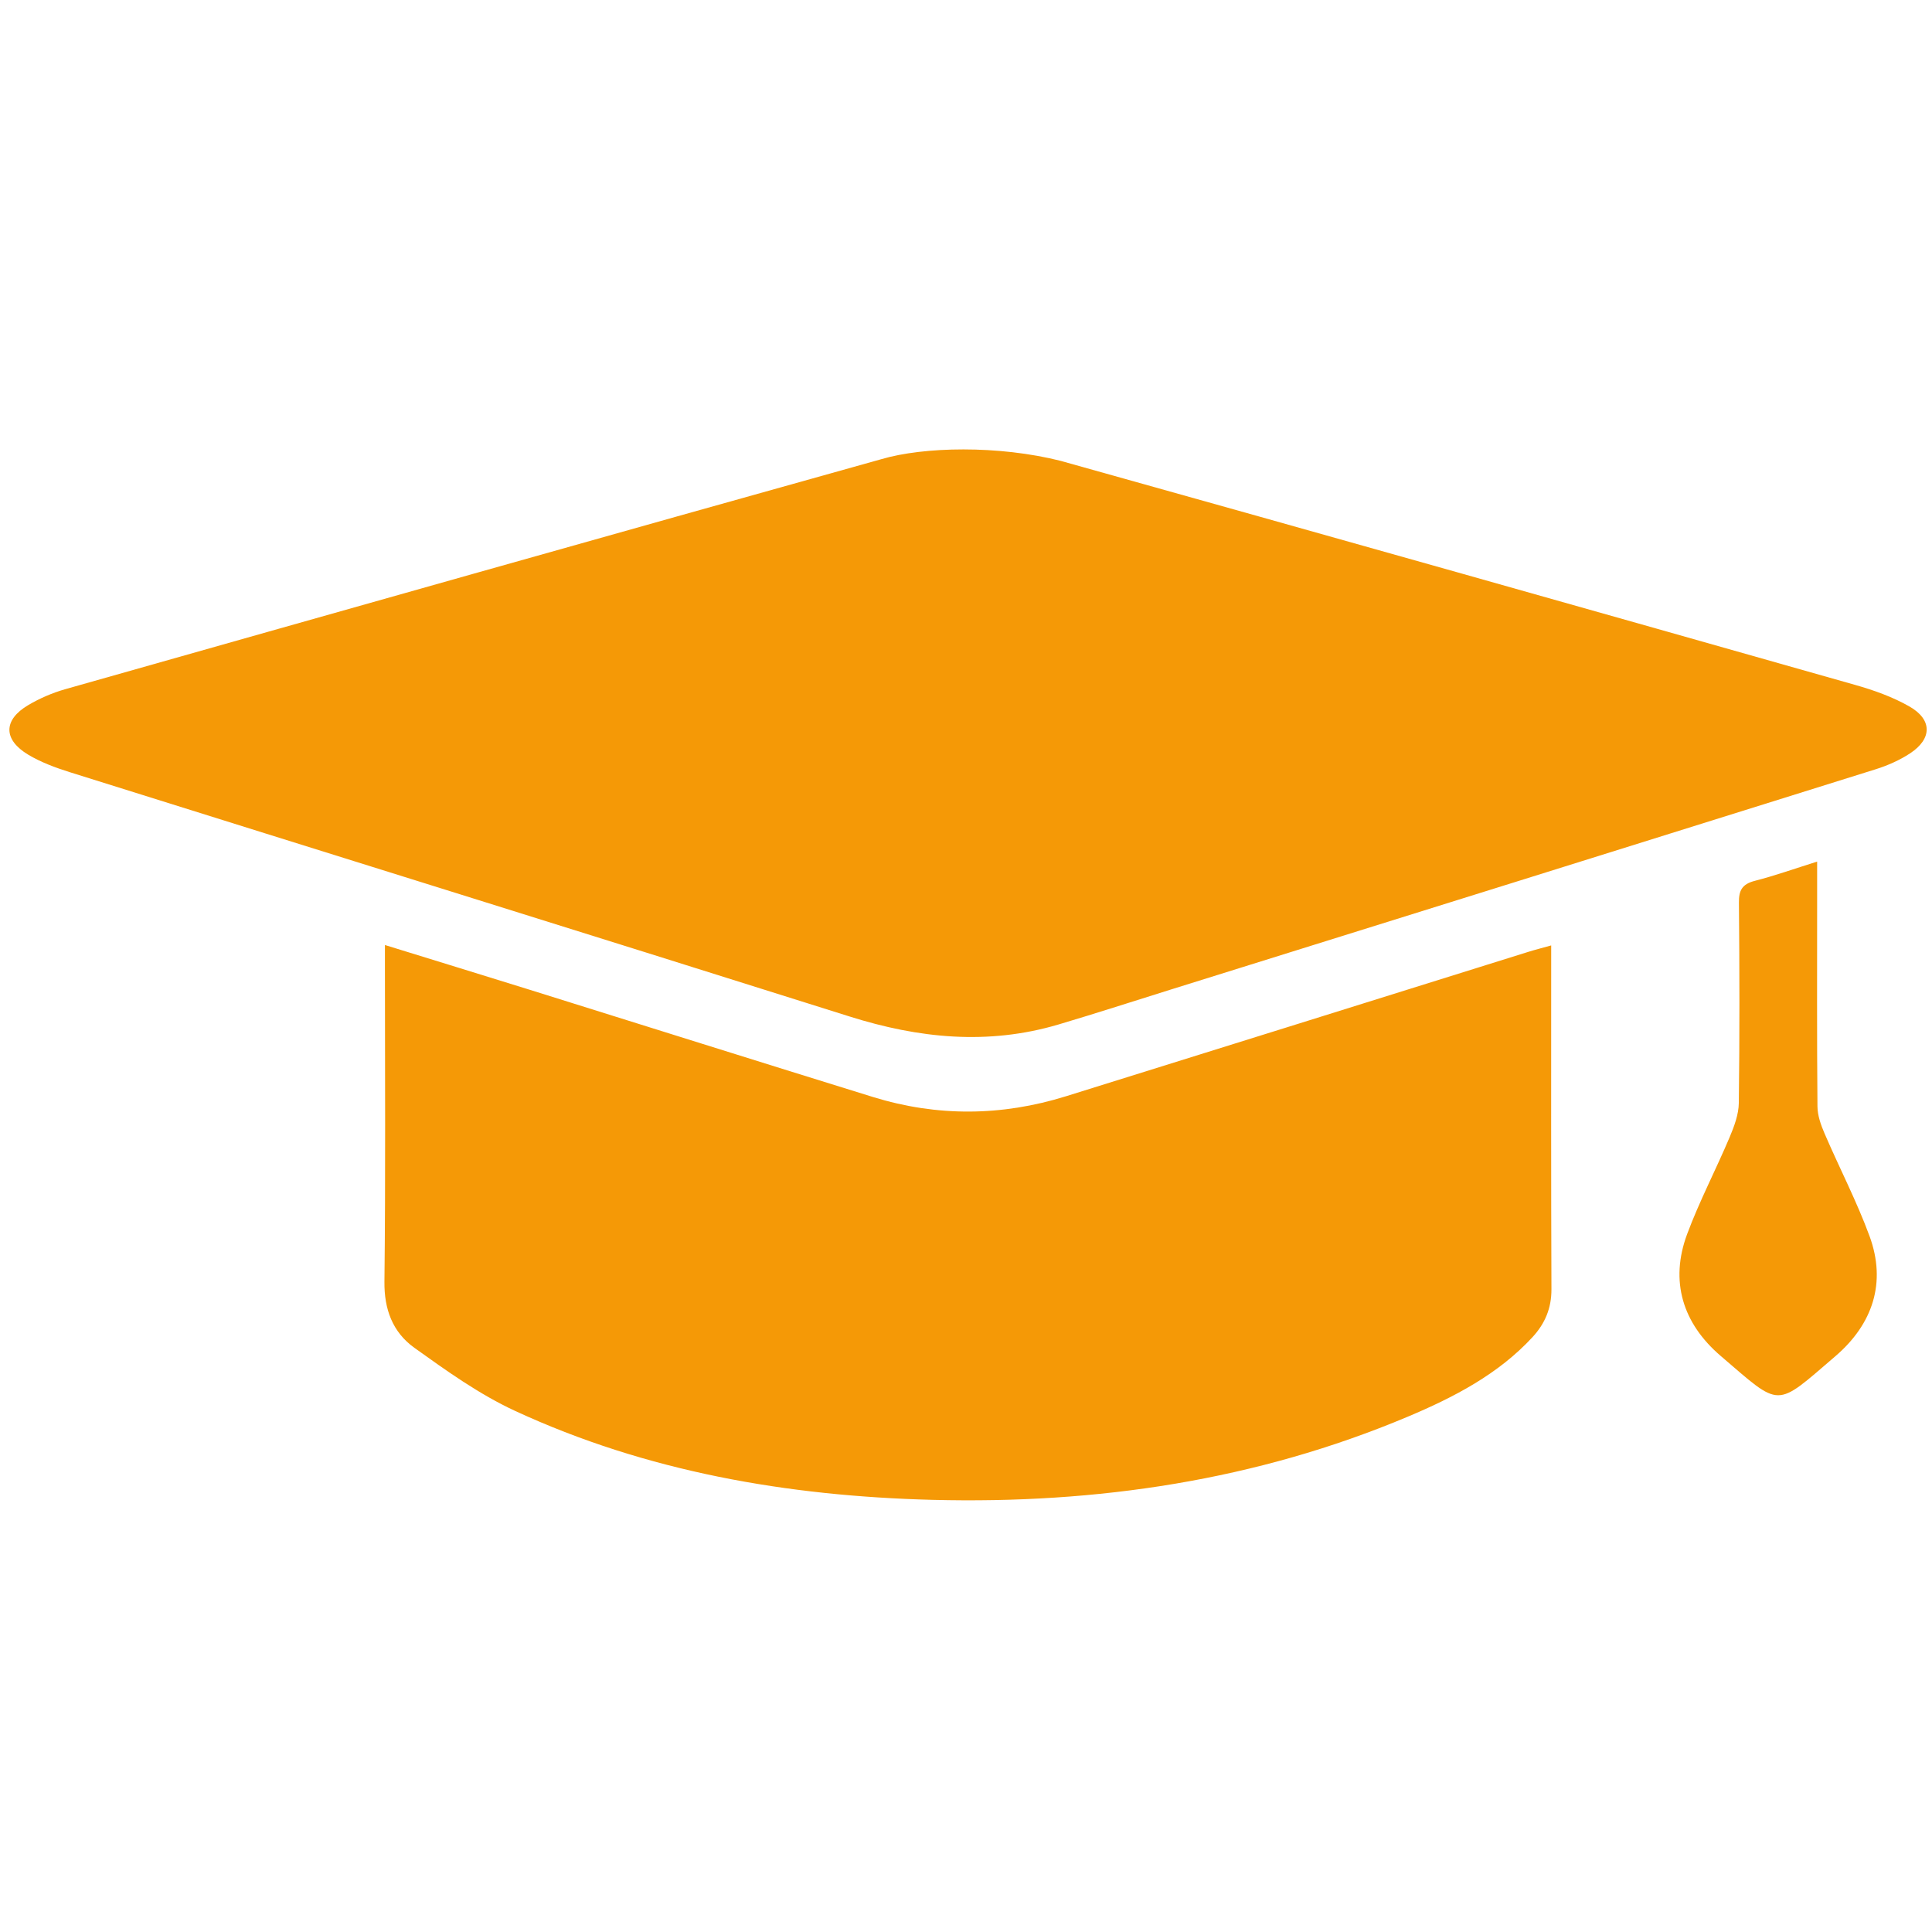 <?xml version="1.0" encoding="utf-8"?>
<!-- Generator: Adobe Illustrator 27.2.0, SVG Export Plug-In . SVG Version: 6.00 Build 0)  -->
<svg version="1.1" id="a" xmlns="http://www.w3.org/2000/svg" xmlns:xlink="http://www.w3.org/1999/xlink" x="0px" y="0px"
	 viewBox="0 0 500 500" style="enable-background:new 0 0 500 500;" xml:space="preserve">
<style type="text/css">
	.st0{fill:#F59906;}
</style>
<path class="st0" d="M274.701,119.327c68.522,19.158,136.979,38.51,205.417,57.928c4.838,1.372,9.723,3.114,14.023,5.57
	c5.969,3.402,5.923,8.369,0.185,12.142c-2.706,1.78-5.839,3.161-8.981,4.143c-60.625,19-121.287,37.917-181.931,56.853
	c-9.825,3.068-19.603,6.247-29.483,9.176c-18.277,5.413-36.175,3.578-54.1-2.085c-67.215-21.197-134.523-42.116-201.784-63.22
	c-3.698-1.159-7.443-2.558-10.714-4.504c-6.553-3.911-6.506-9.037,0-12.865c2.929-1.724,6.191-3.142,9.5-4.087
	c70.403-19.946,140.825-39.864,211.312-59.559c10.863-3.198,30.187-3.661,46.565,0.5h-0.009V119.327z M99.601,244.563
	c13.17,4.069,25.331,7.804,37.482,11.586c29.613,9.241,59.198,18.583,88.829,27.75c16.618,5.135,33.329,4.986,49.929-0.176
	c39.864-12.41,79.7-24.895,119.554-37.343c1.752-0.556,3.55-1.001,6.052-1.705v5.024c0,27.991-0.046,55.982,0.065,83.972
	c0.019,4.829-1.622,8.824-4.903,12.383c-8.833,9.574-20.326,15.562-32.347,20.613c-39.104,16.452-80.367,22.578-122.909,21.494
	c-37.584-0.964-74.055-7.304-108.033-23.014c-9.306-4.31-17.777-10.39-26.081-16.34c-5.663-4.06-7.823-10.01-7.748-17.082
	c0.315-27.166,0.13-54.332,0.13-81.507v-5.663h-0.019L99.601,244.563z M470.275,222.995v9.862c0,17.842-0.074,35.674,0.083,53.507
	c0.019,2.345,0.89,4.783,1.844,6.998c3.819,8.879,8.323,17.527,11.641,26.563c4.393,11.984,0.871,22.736-8.879,31.086
	c-15.729,13.486-13.866,13.411-29.622-0.074c-9.917-8.481-13.217-19.39-8.731-31.504c3.161-8.508,7.443-16.665,10.992-25.062
	c1.196-2.836,2.363-5.941,2.401-8.926c0.222-17.295,0.185-34.581,0.028-51.866c-0.028-3.059,0.751-4.755,4.106-5.617
	c5.172-1.325,10.195-3.114,16.146-4.986h-0.009C470.275,222.976,470.275,222.995,470.275,222.995z"/>
</svg>
